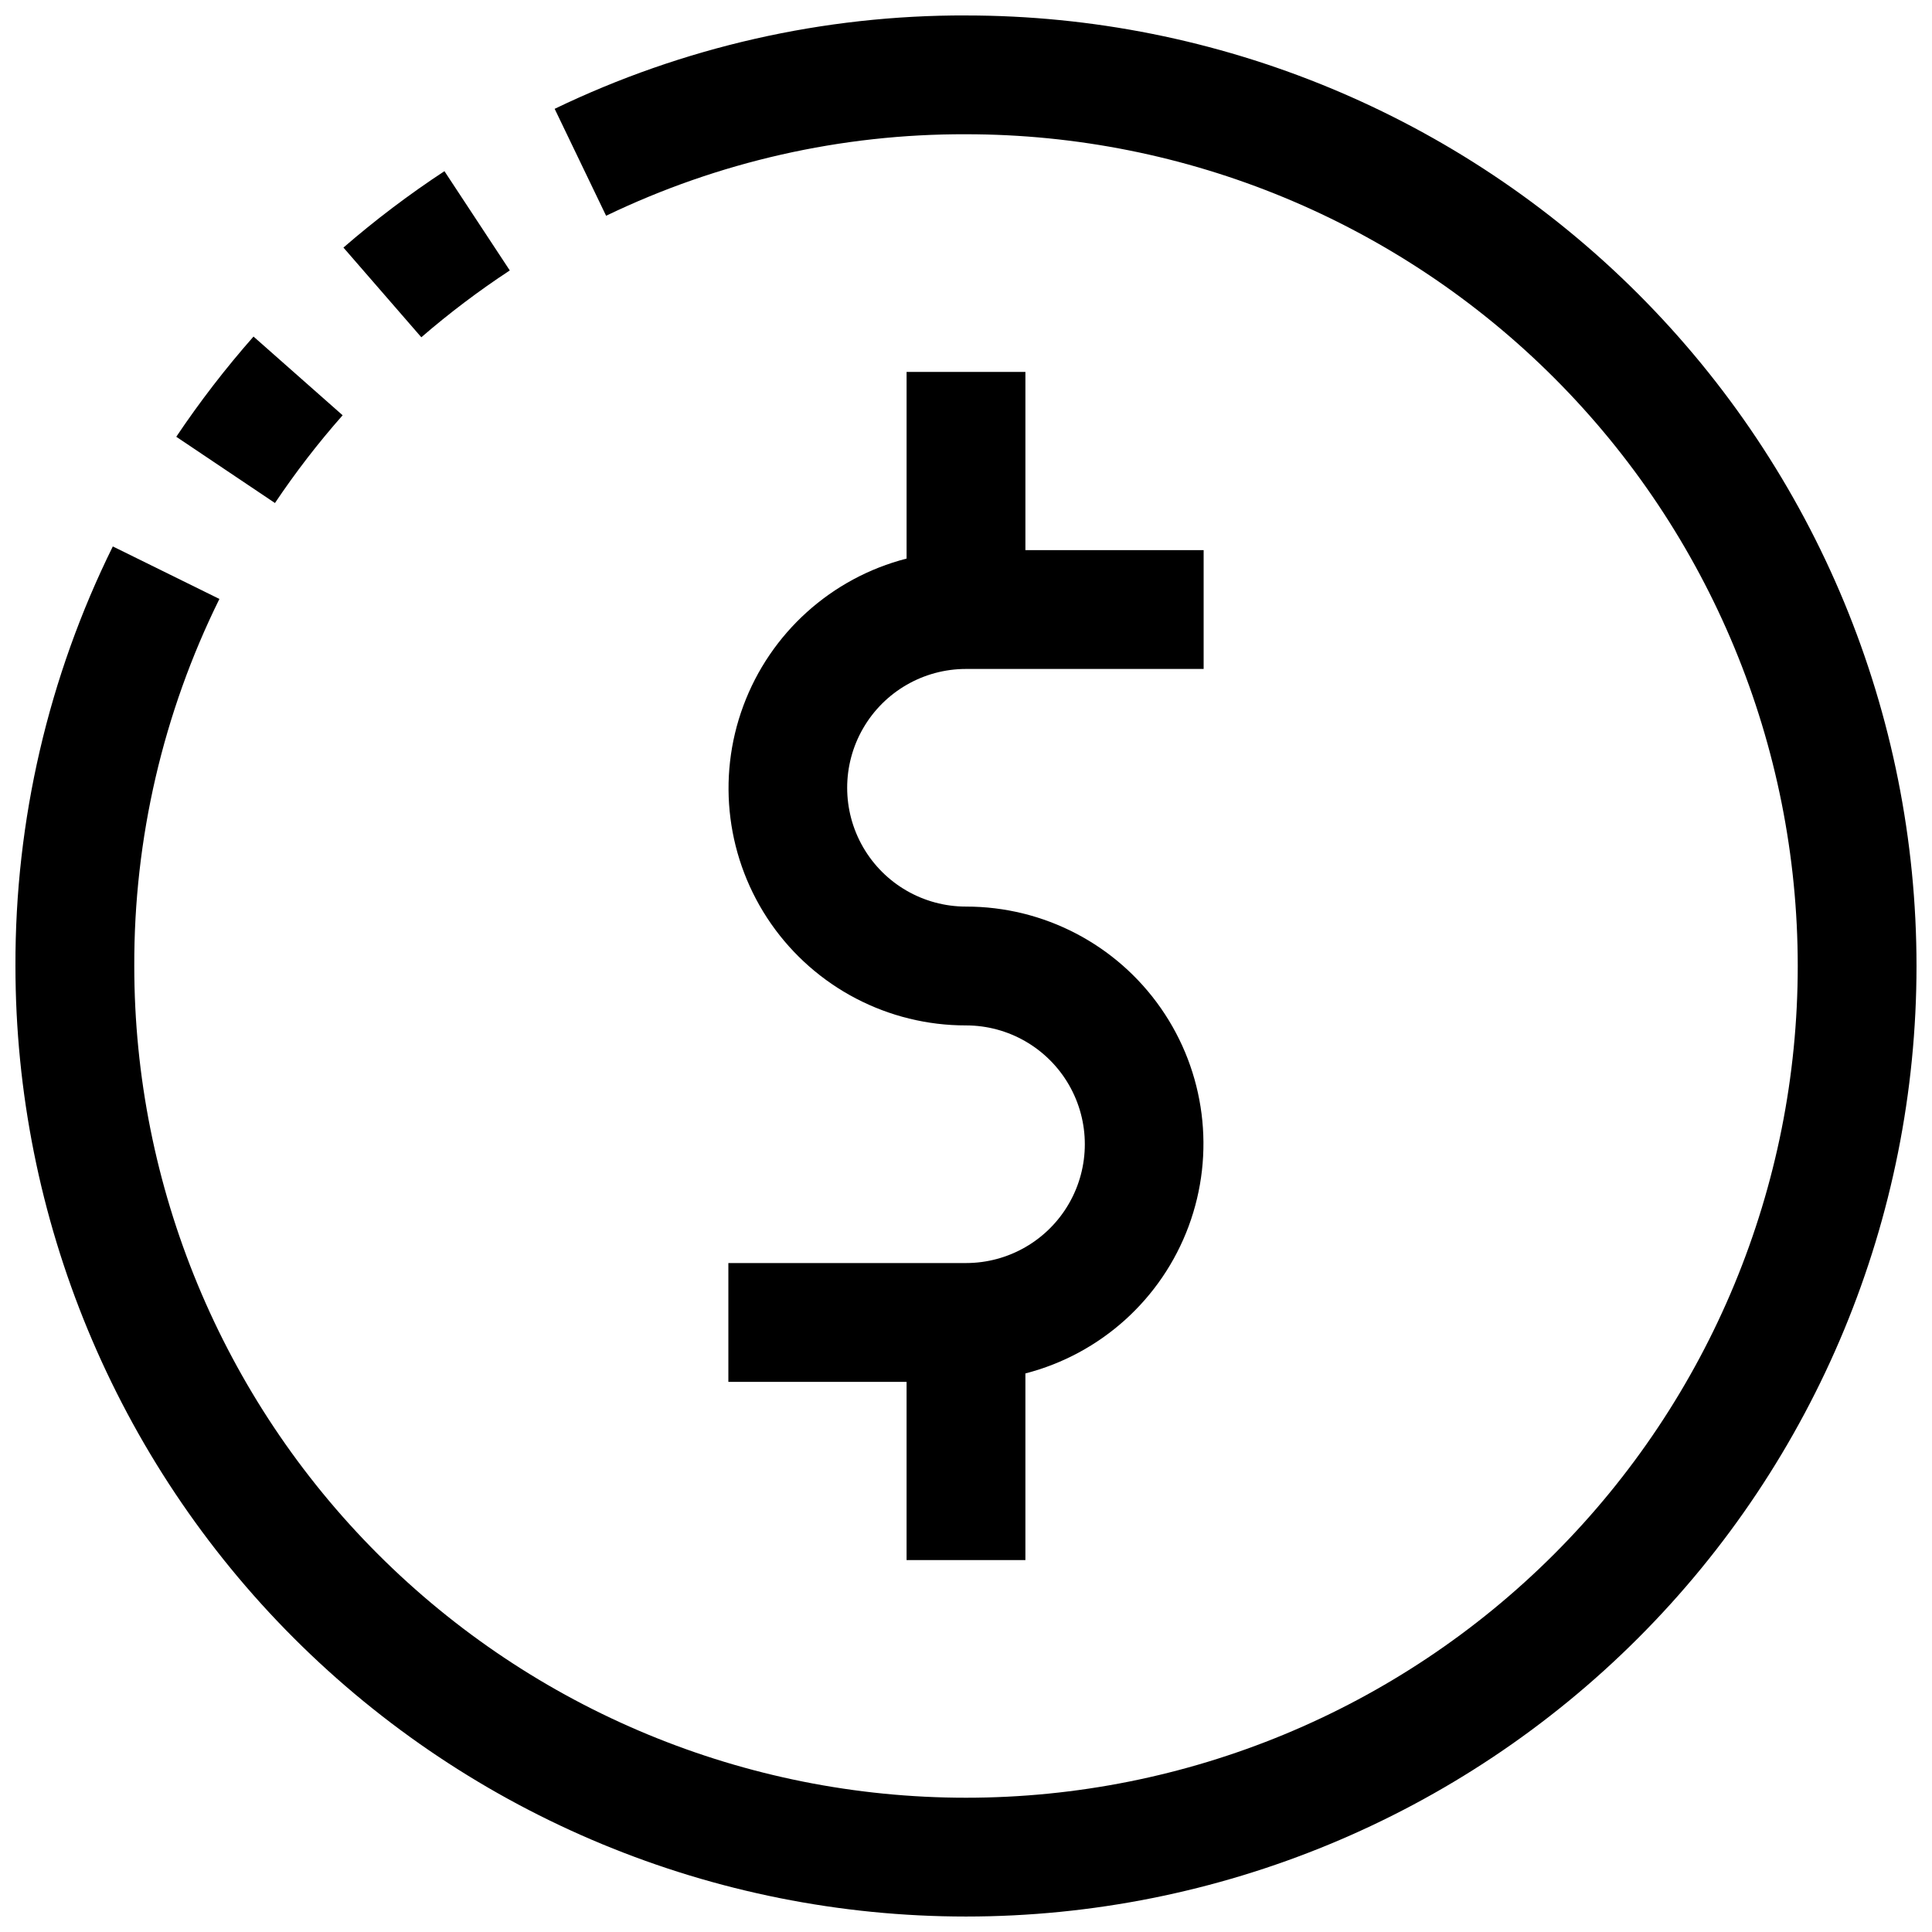 <?xml version="1.0" encoding="UTF-8"?>
<!-- Uploaded to: ICON Repo, www.iconrepo.com, Generator: ICON Repo Mixer Tools -->
<svg width="800px" height="800px" version="1.1" viewBox="144 144 512 512" xmlns="http://www.w3.org/2000/svg">
 <defs>
  <clipPath id="a">
   <path d="m148.09 148.09h503.81v503.81h-503.81z"/>
  </clipPath>
 </defs>
 <path d="m400 478.72h-62.977v31.488h47.23v47.23h31.488v-49.465c19.938-5.133 36.102-19.703 43.262-39.008 7.16-19.301 4.414-40.887-7.356-57.781-11.766-16.895-31.062-26.953-51.648-26.93-11.25 0-21.645-6-27.27-15.742-5.625-9.742-5.625-21.746 0-31.488 5.625-9.742 16.02-15.746 27.27-15.746h62.977v-31.488h-47.234v-47.23h-31.488v49.469c-19.938 5.129-36.098 19.703-43.258 39.004-7.164 19.305-4.414 40.891 7.352 57.785 11.766 16.891 31.062 26.953 51.652 26.926 11.25 0 21.645 6.004 27.27 15.746 5.625 9.742 5.625 21.742 0 31.488-5.625 9.742-16.02 15.742-27.27 15.742z"/>
 <path d="m279.1 215.67-17.32-26.309c-9.359 6.152-18.301 12.914-26.766 20.246l20.641 23.773c7.418-6.41 15.25-12.328 23.445-17.711z"/>
 <g clip-path="url(#a)">
  <path d="m400 148.09c-37.742-0.098-75.016 8.363-109.01 24.75l13.633 28.34c29.75-14.324 62.359-21.711 95.379-21.602 58.457 0 114.52 23.223 155.86 64.559 41.336 41.336 64.559 97.398 64.559 155.86 0 58.457-23.223 114.52-64.559 155.86-41.336 41.336-97.398 64.559-155.86 64.559-58.461 0-114.52-23.223-155.86-64.559-41.336-41.336-64.559-97.398-64.559-155.86-0.098-33.73 7.625-67.027 22.562-97.27l-28.246-13.918c-17.082 34.57-25.914 72.629-25.805 111.19 0 66.809 26.539 130.88 73.781 178.12 47.242 47.242 111.31 73.781 178.12 73.781 66.809 0 130.88-26.539 178.12-73.781 47.242-47.242 73.781-111.31 73.781-178.12 0-66.812-26.539-130.88-73.781-178.12-47.242-47.242-111.31-73.781-178.12-73.781z"/>
 </g>
 <path d="m234.8 254.05-23.617-20.859c-7.398 8.395-14.234 17.266-20.469 26.559l26.152 17.555c5.457-8.141 11.445-15.91 17.934-23.254z"/>
</svg>